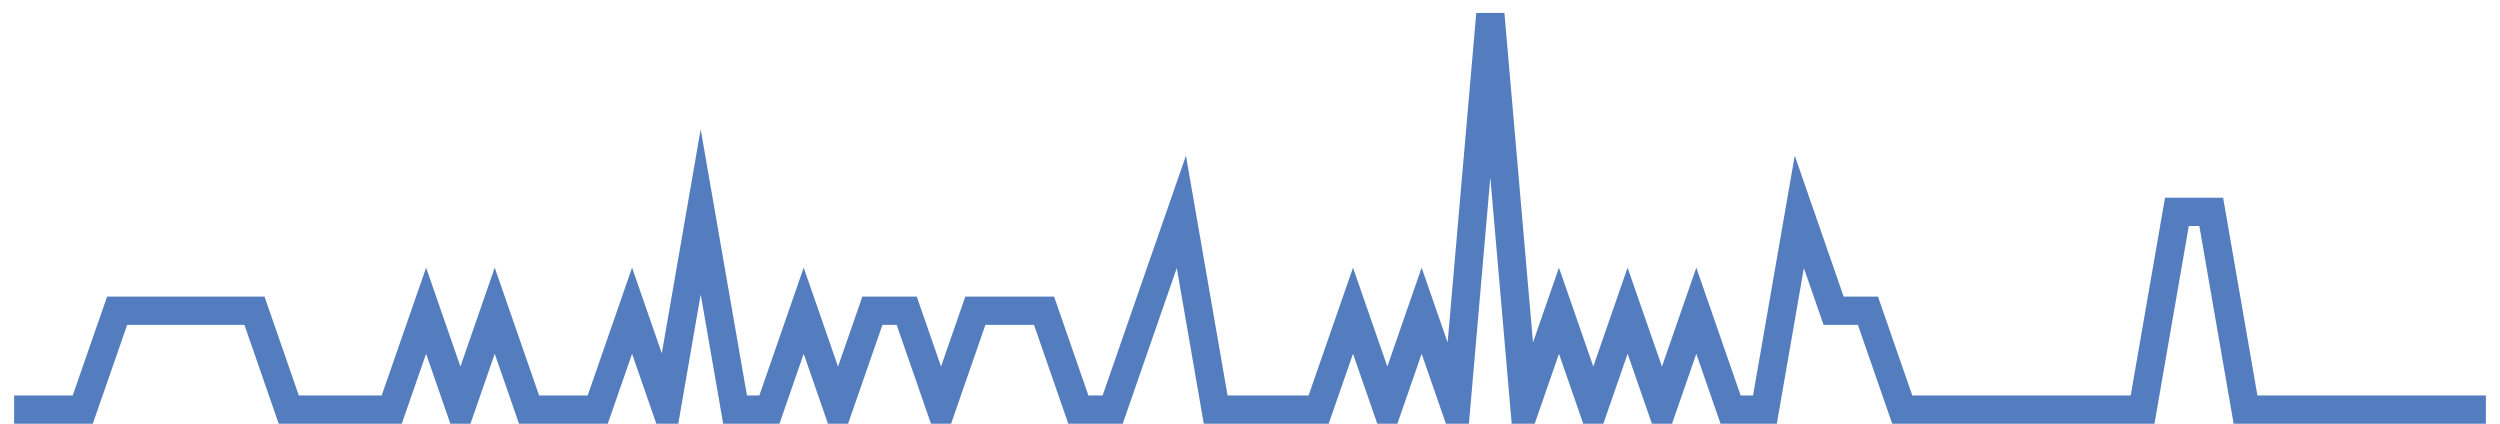 <?xml version="1.0" encoding="UTF-8"?>
<svg xmlns="http://www.w3.org/2000/svg" xmlns:xlink="http://www.w3.org/1999/xlink" width="177pt" height="30pt" viewBox="0 0 177 30" version="1.1">
<g id="surface2926996">
<path style="fill:none;stroke-width:2;stroke-linecap:butt;stroke-linejoin:miter;stroke:rgb(32.941%,49.02%,74.902%);stroke-opacity:1;stroke-miterlimit:10;" d="M 1 29 L 5.859 29 L 8.293 22 L 18.016 22 L 20.445 29 L 27.734 29 L 30.168 22 L 32.598 29 L 35.027 22 L 37.457 29 L 42.32 29 L 44.75 22 L 47.18 29 L 49.609 15 L 52.043 29 L 54.473 29 L 56.902 22 L 59.332 29 L 61.766 22 L 64.195 22 L 66.625 29 L 69.055 22 L 73.918 22 L 76.348 29 L 78.777 29 L 81.207 22 L 83.641 15 L 86.07 29 L 93.359 29 L 95.793 22 L 98.223 29 L 100.652 22 L 103.082 29 L 105.516 1 L 107.945 29 L 110.375 22 L 112.805 29 L 115.234 22 L 117.668 29 L 120.098 22 L 122.527 29 L 124.957 29 L 127.391 15 L 129.82 22 L 132.25 22 L 134.68 29 L 151.695 29 L 154.125 15 L 156.555 15 L 158.984 29 L 176 29 "/>
</g>
</svg>
